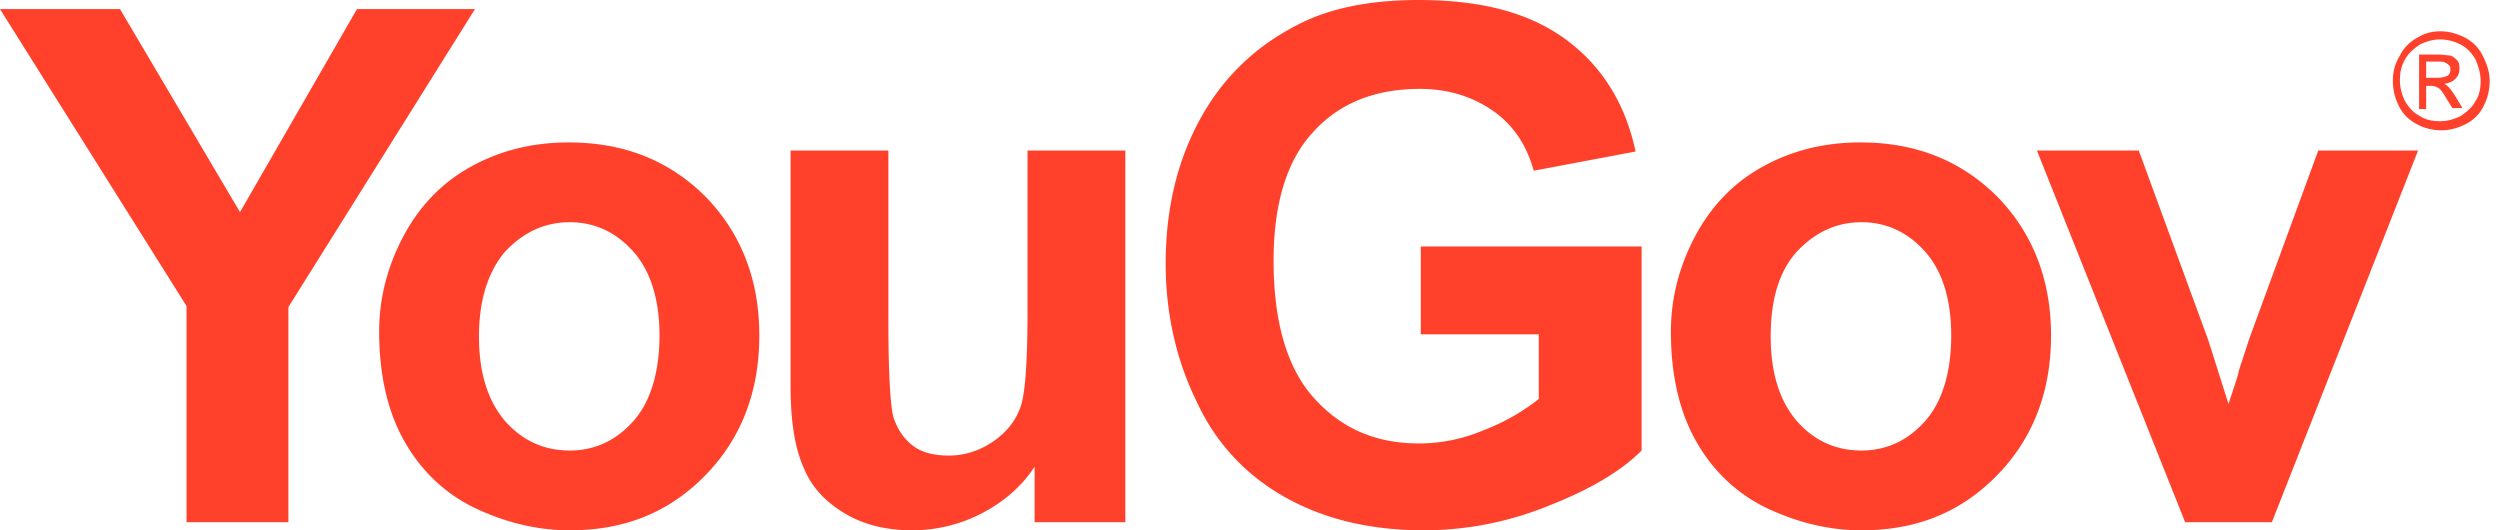 <svg width="132" height="28" viewBox="0 0 132 28" fill="none" xmlns="http://www.w3.org/2000/svg">
    <path d="M9.85 16.16 0 .48h6.336l6.336 10.72L18.848.48h6.23l-9.85 15.733v11.36H9.85V16.16zm44.777 11.413V24.64c-.693 1.067-1.65 1.867-2.769 2.453a7.965 7.965 0 0 1-3.674.907c-1.33 0-2.502-.267-3.514-.853-1.011-.587-1.81-1.387-2.236-2.454-.479-1.066-.692-2.506-.692-4.32V7.947h5.165v9.013c0 2.773.106 4.48.266 5.067.213.64.532 1.12 1.011 1.493.48.373 1.118.533 1.917.533.852 0 1.65-.266 2.343-.746.692-.48 1.171-1.067 1.437-1.814.266-.746.373-2.506.373-5.28V7.947h5.164v19.626h-4.791zM75.018 17.6v-4.587h11.66v10.774c-1.118 1.12-2.768 2.08-4.951 2.933A17.46 17.46 0 0 1 75.178 28c-2.822 0-5.27-.587-7.347-1.76-2.077-1.173-3.674-2.88-4.686-5.12-1.065-2.187-1.597-4.64-1.597-7.2 0-2.827.586-5.333 1.757-7.52 1.172-2.187 2.875-3.893 5.165-5.067C70.173.427 72.356 0 74.912 0c3.354 0 5.91.693 7.827 2.133 1.863 1.387 3.088 3.36 3.62 5.867l-5.377 1.013c-.373-1.333-1.065-2.4-2.13-3.146-1.065-.747-2.343-1.174-3.887-1.174-2.343 0-4.26.747-5.644 2.294-1.384 1.493-2.076 3.786-2.076 6.773 0 3.2.692 5.653 2.13 7.253 1.437 1.6 3.248 2.4 5.537 2.4 1.118 0 2.29-.213 3.407-.693a11.045 11.045 0 0 0 2.929-1.653v-3.414h-6.23V17.6zm40.358 9.973-7.827-19.626h5.378l3.674 10.026 1.065 3.36c.266-.853.479-1.386.532-1.706.16-.534.373-1.12.532-1.654l3.674-10.026h5.271l-7.72 19.626h-4.579zm13.47-25.92c.426 0 .852.107 1.278.32.426.214.746.534.959.96.213.427.372.854.372 1.334 0 .48-.106.906-.319 1.333a2.092 2.092 0 0 1-.959.96c-.425.213-.851.32-1.277.32-.426 0-.905-.107-1.278-.32a2.092 2.092 0 0 1-.959-.96 2.907 2.907 0 0 1-.319-1.333c0-.48.107-.907.373-1.334a2.09 2.09 0 0 1 .958-.96c.32-.213.745-.32 1.171-.32zm0 .427c-.372 0-.745.107-1.064.267-.32.213-.639.48-.799.8-.213.373-.266.693-.266 1.12 0 .373.106.746.266 1.066.213.374.479.64.799.8.319.214.692.267 1.064.267.373 0 .746-.107 1.065-.267.32-.213.639-.48.799-.8.213-.32.266-.693.266-1.066 0-.374-.106-.747-.266-1.12-.213-.374-.479-.64-.799-.8a2.418 2.418 0 0 0-1.065-.267zM20.019 17.493c0-1.706.426-3.413 1.278-5.013.852-1.6 2.023-2.827 3.567-3.68 1.544-.853 3.248-1.28 5.165-1.28 2.928 0 5.324.96 7.24 2.88 1.864 1.92 2.823 4.373 2.823 7.307 0 2.986-.959 5.44-2.822 7.36C35.353 27.04 33.01 28 30.082 28c-1.757 0-3.46-.427-5.111-1.227-1.598-.8-2.822-2.026-3.674-3.573-.852-1.547-1.278-3.467-1.278-5.707zm5.271.267c0 1.973.48 3.413 1.384 4.48.905 1.013 2.024 1.547 3.408 1.547 1.331 0 2.45-.534 3.354-1.547.905-1.013 1.385-2.56 1.385-4.533 0-1.92-.48-3.414-1.385-4.427-.905-1.013-2.023-1.547-3.354-1.547s-2.45.534-3.408 1.547c-.905 1.067-1.384 2.56-1.384 4.48zm62.933-.267c0-1.706.425-3.413 1.277-5.013.852-1.6 2.023-2.827 3.568-3.68 1.544-.853 3.247-1.28 5.164-1.28 2.928 0 5.324.96 7.241 2.88 1.864 1.92 2.822 4.373 2.822 7.307 0 2.986-.958 5.44-2.822 7.36C103.556 27.04 101.214 28 98.285 28c-1.757 0-3.46-.427-5.11-1.227-1.598-.8-2.823-2.026-3.675-3.573-.852-1.547-1.278-3.467-1.278-5.707zm5.27.267c0 1.973.48 3.413 1.385 4.48.905 1.013 2.023 1.547 3.407 1.547 1.331 0 2.449-.534 3.355-1.547.905-1.013 1.384-2.56 1.384-4.533 0-1.92-.479-3.414-1.384-4.427-.906-1.013-2.024-1.547-3.355-1.547-1.33 0-2.449.534-3.407 1.547-.959 1.067-1.385 2.56-1.385 4.48zm34.235-12.053V2.88h.959c.319 0 .585.053.692.053.16.054.266.16.373.267.106.107.106.267.106.427a.684.684 0 0 1-.213.533c-.16.16-.319.213-.586.267.107.053.16.106.213.16.107.106.267.32.426.586l.32.534h-.533l-.266-.427c-.213-.373-.373-.587-.479-.64-.107-.053-.213-.107-.373-.107h-.266V5.76h-.373v-.053zm.426-1.6h.533c.266 0 .426-.054.532-.107.107-.053.16-.16.16-.32 0-.107 0-.16-.053-.213-.054-.054-.107-.107-.213-.16-.107-.054-.213-.054-.48-.054h-.532v.854h.053z" fill="#FF412C"/>
</svg>
